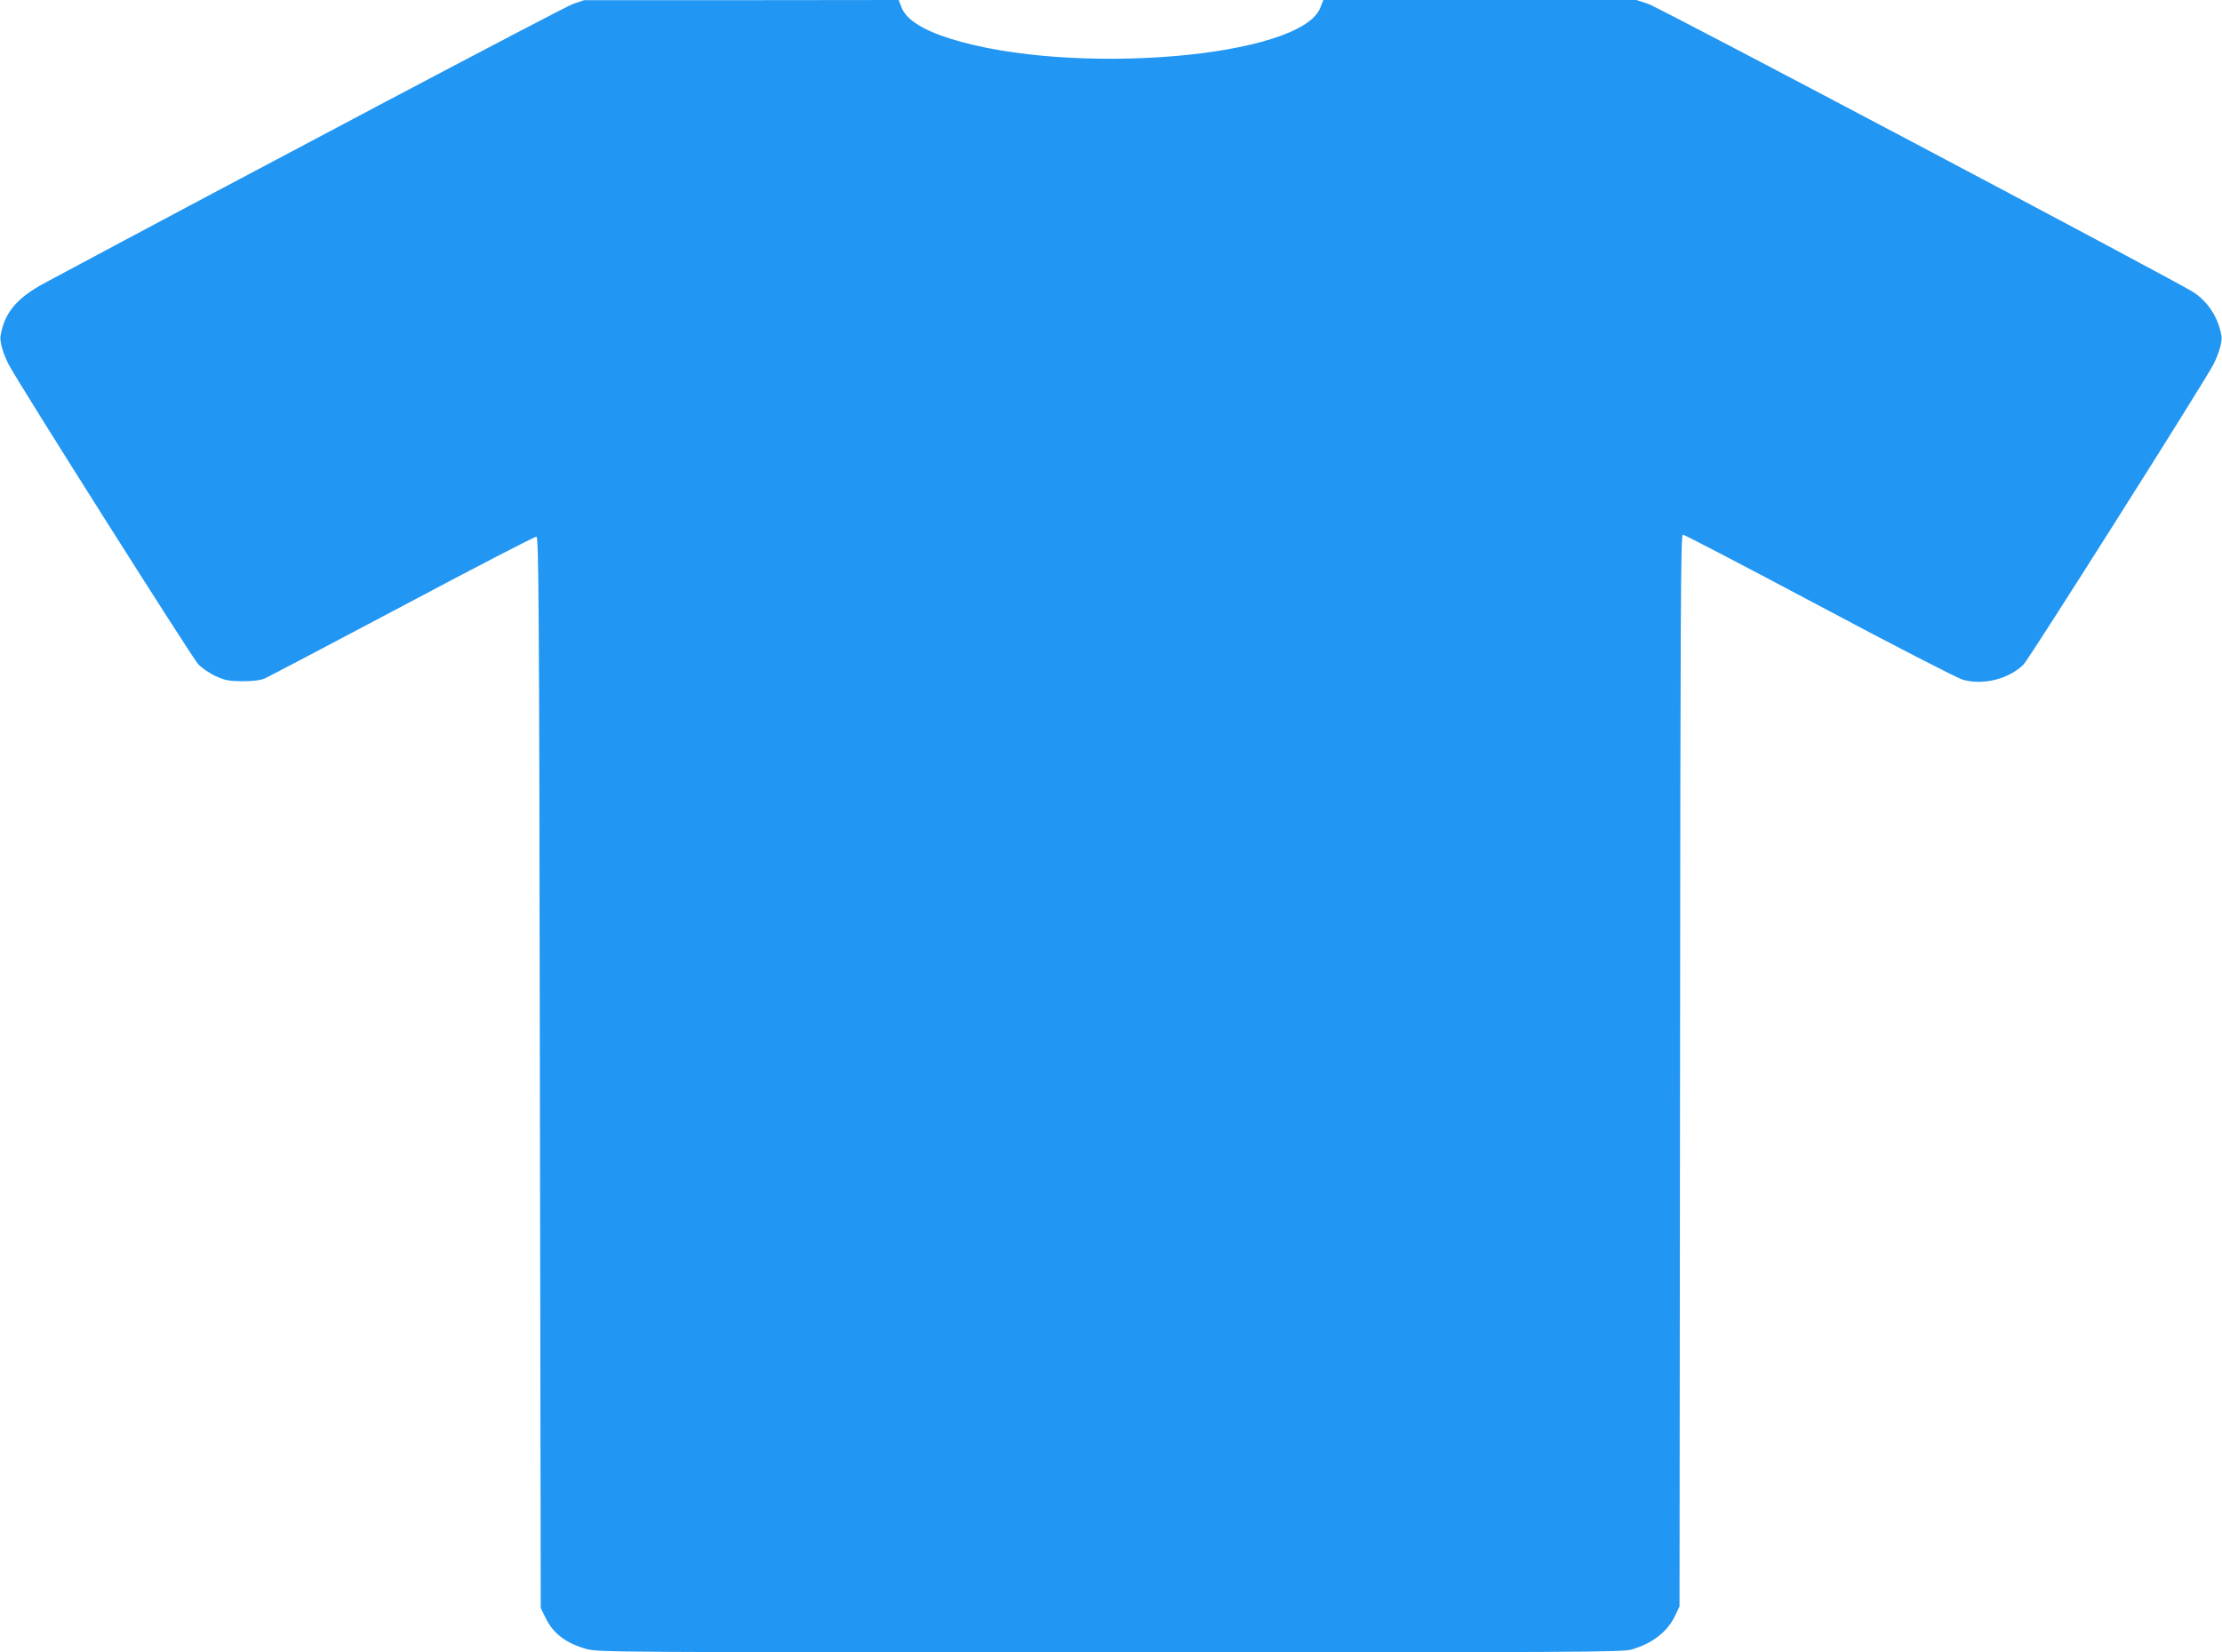 <?xml version="1.0" standalone="no"?>
<!DOCTYPE svg PUBLIC "-//W3C//DTD SVG 20010904//EN"
 "http://www.w3.org/TR/2001/REC-SVG-20010904/DTD/svg10.dtd">
<svg version="1.0" xmlns="http://www.w3.org/2000/svg"
 width="1280pt" height="952pt" viewBox="0 0 1280 952"
 preserveAspectRatio="xMidYMid meet">
<g transform="translate(0,952) scale(0.1,-0.1)"
fill="#2196f3" stroke="none">
<path d="M3300 9497 c-49 -17 -1883 -986 -3040 -1606 -163 -87 -235 -173 -257
-307 -5 -32 14 -99 46 -162 51 -101 1058 -1692 1093 -1729 22 -23 68 -54 102
-69 52 -24 74 -28 151 -29 61 0 103 5 130 16 22 10 380 198 795 418 415 221
761 400 770 399 13 -3 16 -317 20 -3088 l5 -3085 28 -57 c44 -90 116 -145 236
-179 64 -18 162 -19 3014 -19 2695 0 2954 1 3005 16 124 36 210 104 255 202
l22 47 3 3088 c2 2651 4 3087 16 3087 8 0 361 -184 784 -409 429 -229 796
-417 828 -427 118 -34 269 4 352 89 35 37 1041 1627 1093 1728 32 64 51 131
46 163 -17 105 -79 200 -164 254 -120 75 -3075 1639 -3137 1659 l-69 23 -902
0 -902 0 -17 -44 c-110 -288 -1433 -398 -2131 -179 -160 50 -255 111 -281 179
l-17 44 -906 -1 -906 0 -65 -22z"/>
</g>
</svg>
